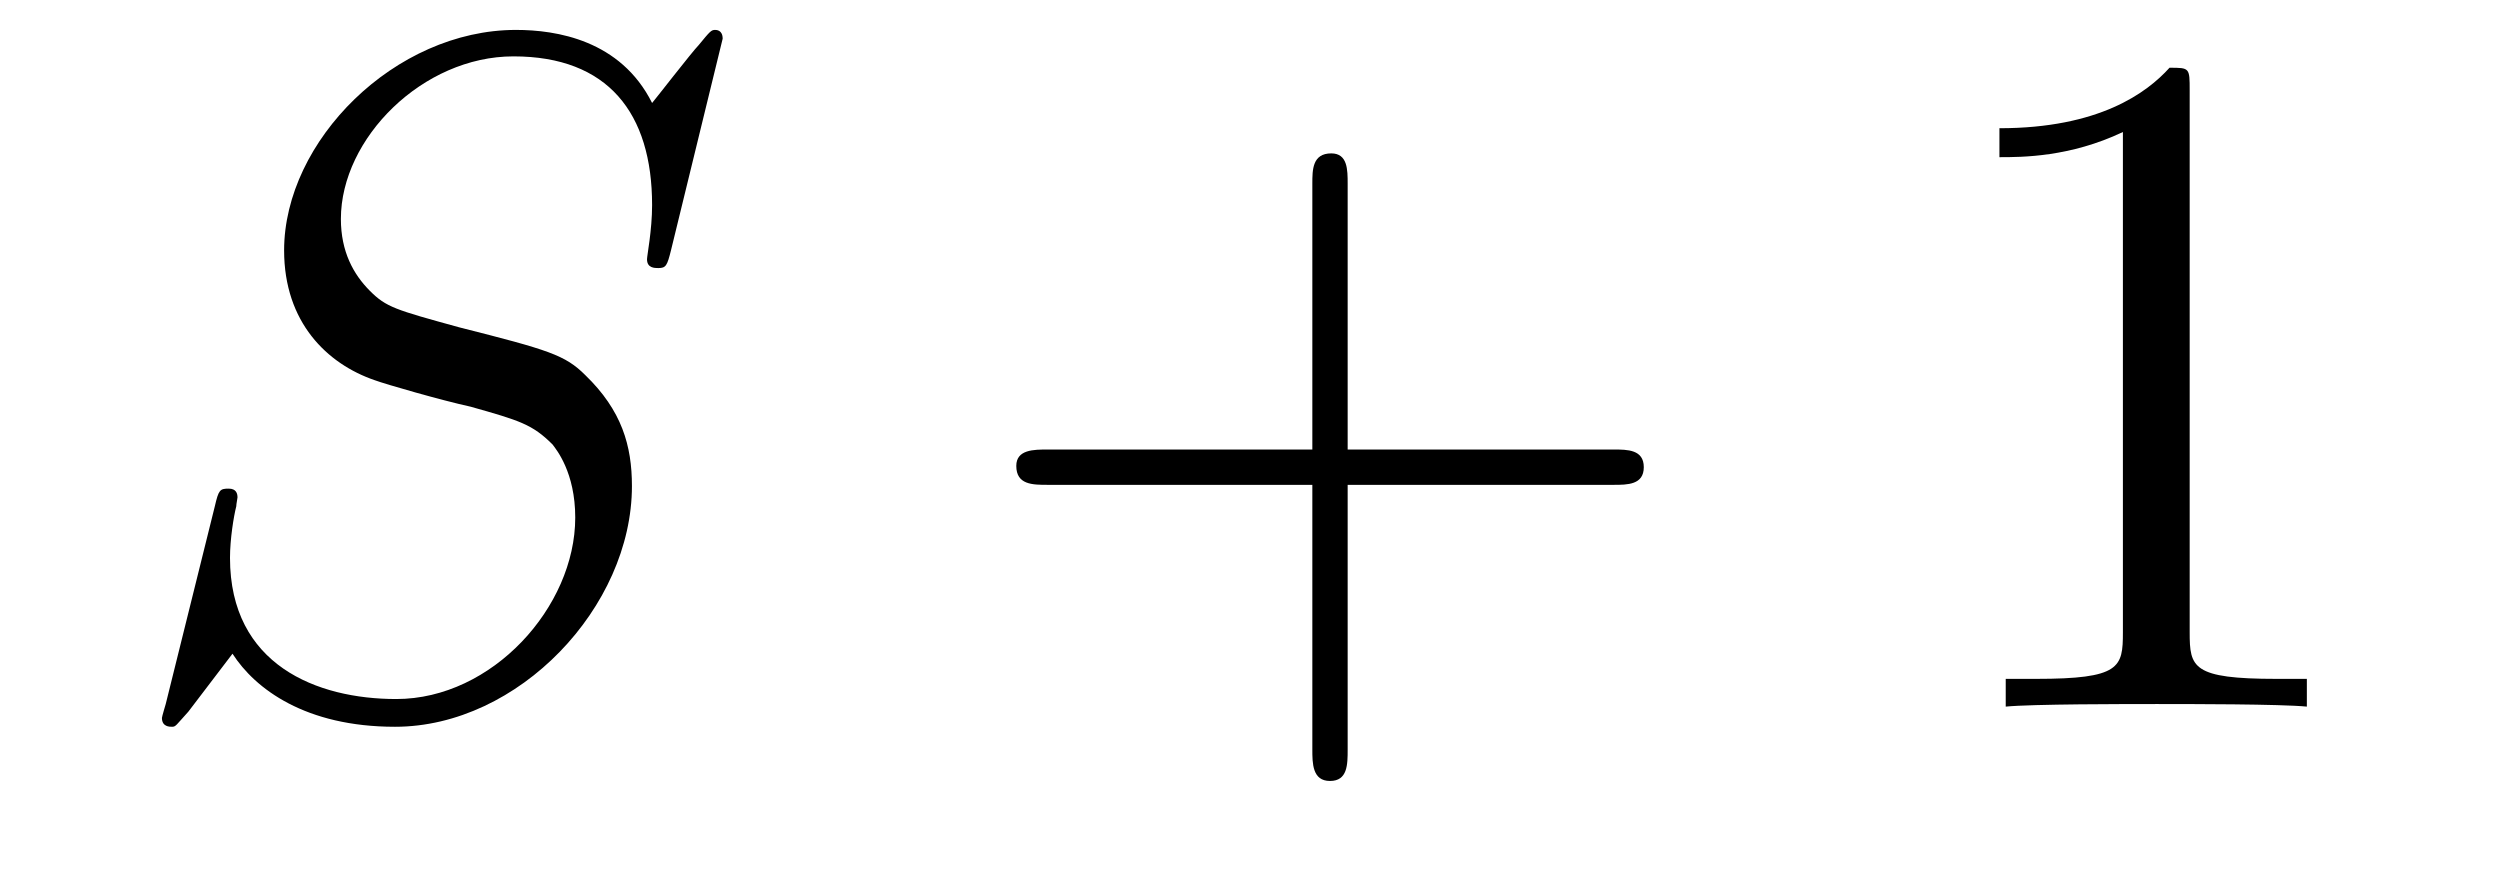 <?xml version='1.0'?>
<!-- This file was generated by dvisvgm 1.9.2 -->
<svg height='11pt' version='1.1' viewBox='0 -11 31 11' width='31pt' xmlns='http://www.w3.org/2000/svg' xmlns:xlink='http://www.w3.org/1999/xlink'>
<g id='page1'>
<g transform='matrix(1 0 0 1 -127 652)'>
<path d='M135.961 -662.52C135.961 -662.629 135.883 -662.629 135.867 -662.629C135.82 -662.629 135.805 -662.613 135.664 -662.441C135.586 -662.363 135.102 -661.738 135.086 -661.723C134.695 -662.504 133.898 -662.629 133.398 -662.629C131.898 -662.629 130.523 -661.254 130.523 -659.895C130.523 -659.004 131.055 -658.488 131.648 -658.285C131.773 -658.238 132.477 -658.035 132.836 -657.957C133.445 -657.785 133.602 -657.738 133.852 -657.488C133.898 -657.426 134.133 -657.144 134.133 -656.582C134.133 -655.473 133.102 -654.332 131.914 -654.332C130.93 -654.332 129.852 -654.754 129.852 -656.082C129.852 -656.316 129.898 -656.598 129.93 -656.723C129.93 -656.754 129.945 -656.816 129.945 -656.832C129.945 -656.879 129.93 -656.941 129.836 -656.941C129.727 -656.941 129.711 -656.926 129.664 -656.723L129.055 -654.27C129.055 -654.27 129.008 -654.113 129.008 -654.098C129.008 -653.988 129.102 -653.988 129.133 -653.988C129.18 -653.988 129.18 -654.004 129.336 -654.176L129.883 -654.894C130.164 -654.457 130.789 -653.988 131.898 -653.988C133.43 -653.988 134.836 -655.473 134.836 -656.973C134.836 -657.473 134.711 -657.91 134.258 -658.348C134.008 -658.598 133.805 -658.66 132.695 -658.941C131.898 -659.16 131.789 -659.191 131.586 -659.394C131.383 -659.598 131.227 -659.879 131.227 -660.285C131.227 -661.285 132.242 -662.301 133.367 -662.301C134.539 -662.301 135.086 -661.598 135.086 -660.457C135.086 -660.144 135.023 -659.832 135.023 -659.785C135.023 -659.676 135.117 -659.676 135.164 -659.676C135.258 -659.676 135.273 -659.707 135.32 -659.895L135.961 -662.52ZM135.598 -654.238' fill-rule='evenodd'/>
<path d='M143.711 -656.988H147.008C147.18 -656.988 147.383 -656.988 147.383 -657.207S147.18 -657.426 147.008 -657.426H143.711V-660.723C143.711 -660.894 143.711 -661.098 143.508 -661.098C143.273 -661.098 143.273 -660.894 143.273 -660.723V-657.426H139.992C139.82 -657.426 139.602 -657.426 139.602 -657.223C139.602 -656.988 139.805 -656.988 139.992 -656.988H143.273V-653.707C143.273 -653.535 143.273 -653.316 143.492 -653.316C143.711 -653.316 143.711 -653.52 143.711 -653.707V-656.988ZM148.078 -654.238' fill-rule='evenodd'/>
<path d='M154.152 -661.879C154.152 -662.16 154.152 -662.16 153.902 -662.16C153.621 -661.848 153.027 -661.41 151.793 -661.41V-661.051C152.074 -661.051 152.668 -661.051 153.324 -661.363V-655.16C153.324 -654.723 153.293 -654.582 152.246 -654.582H151.871V-654.238C152.199 -654.27 153.355 -654.27 153.746 -654.27C154.137 -654.27 155.277 -654.27 155.605 -654.238V-654.582H155.23C154.184 -654.582 154.152 -654.723 154.152 -655.16V-661.879ZM156.594 -654.238' fill-rule='evenodd'/>
</g>
</g>
</svg>
